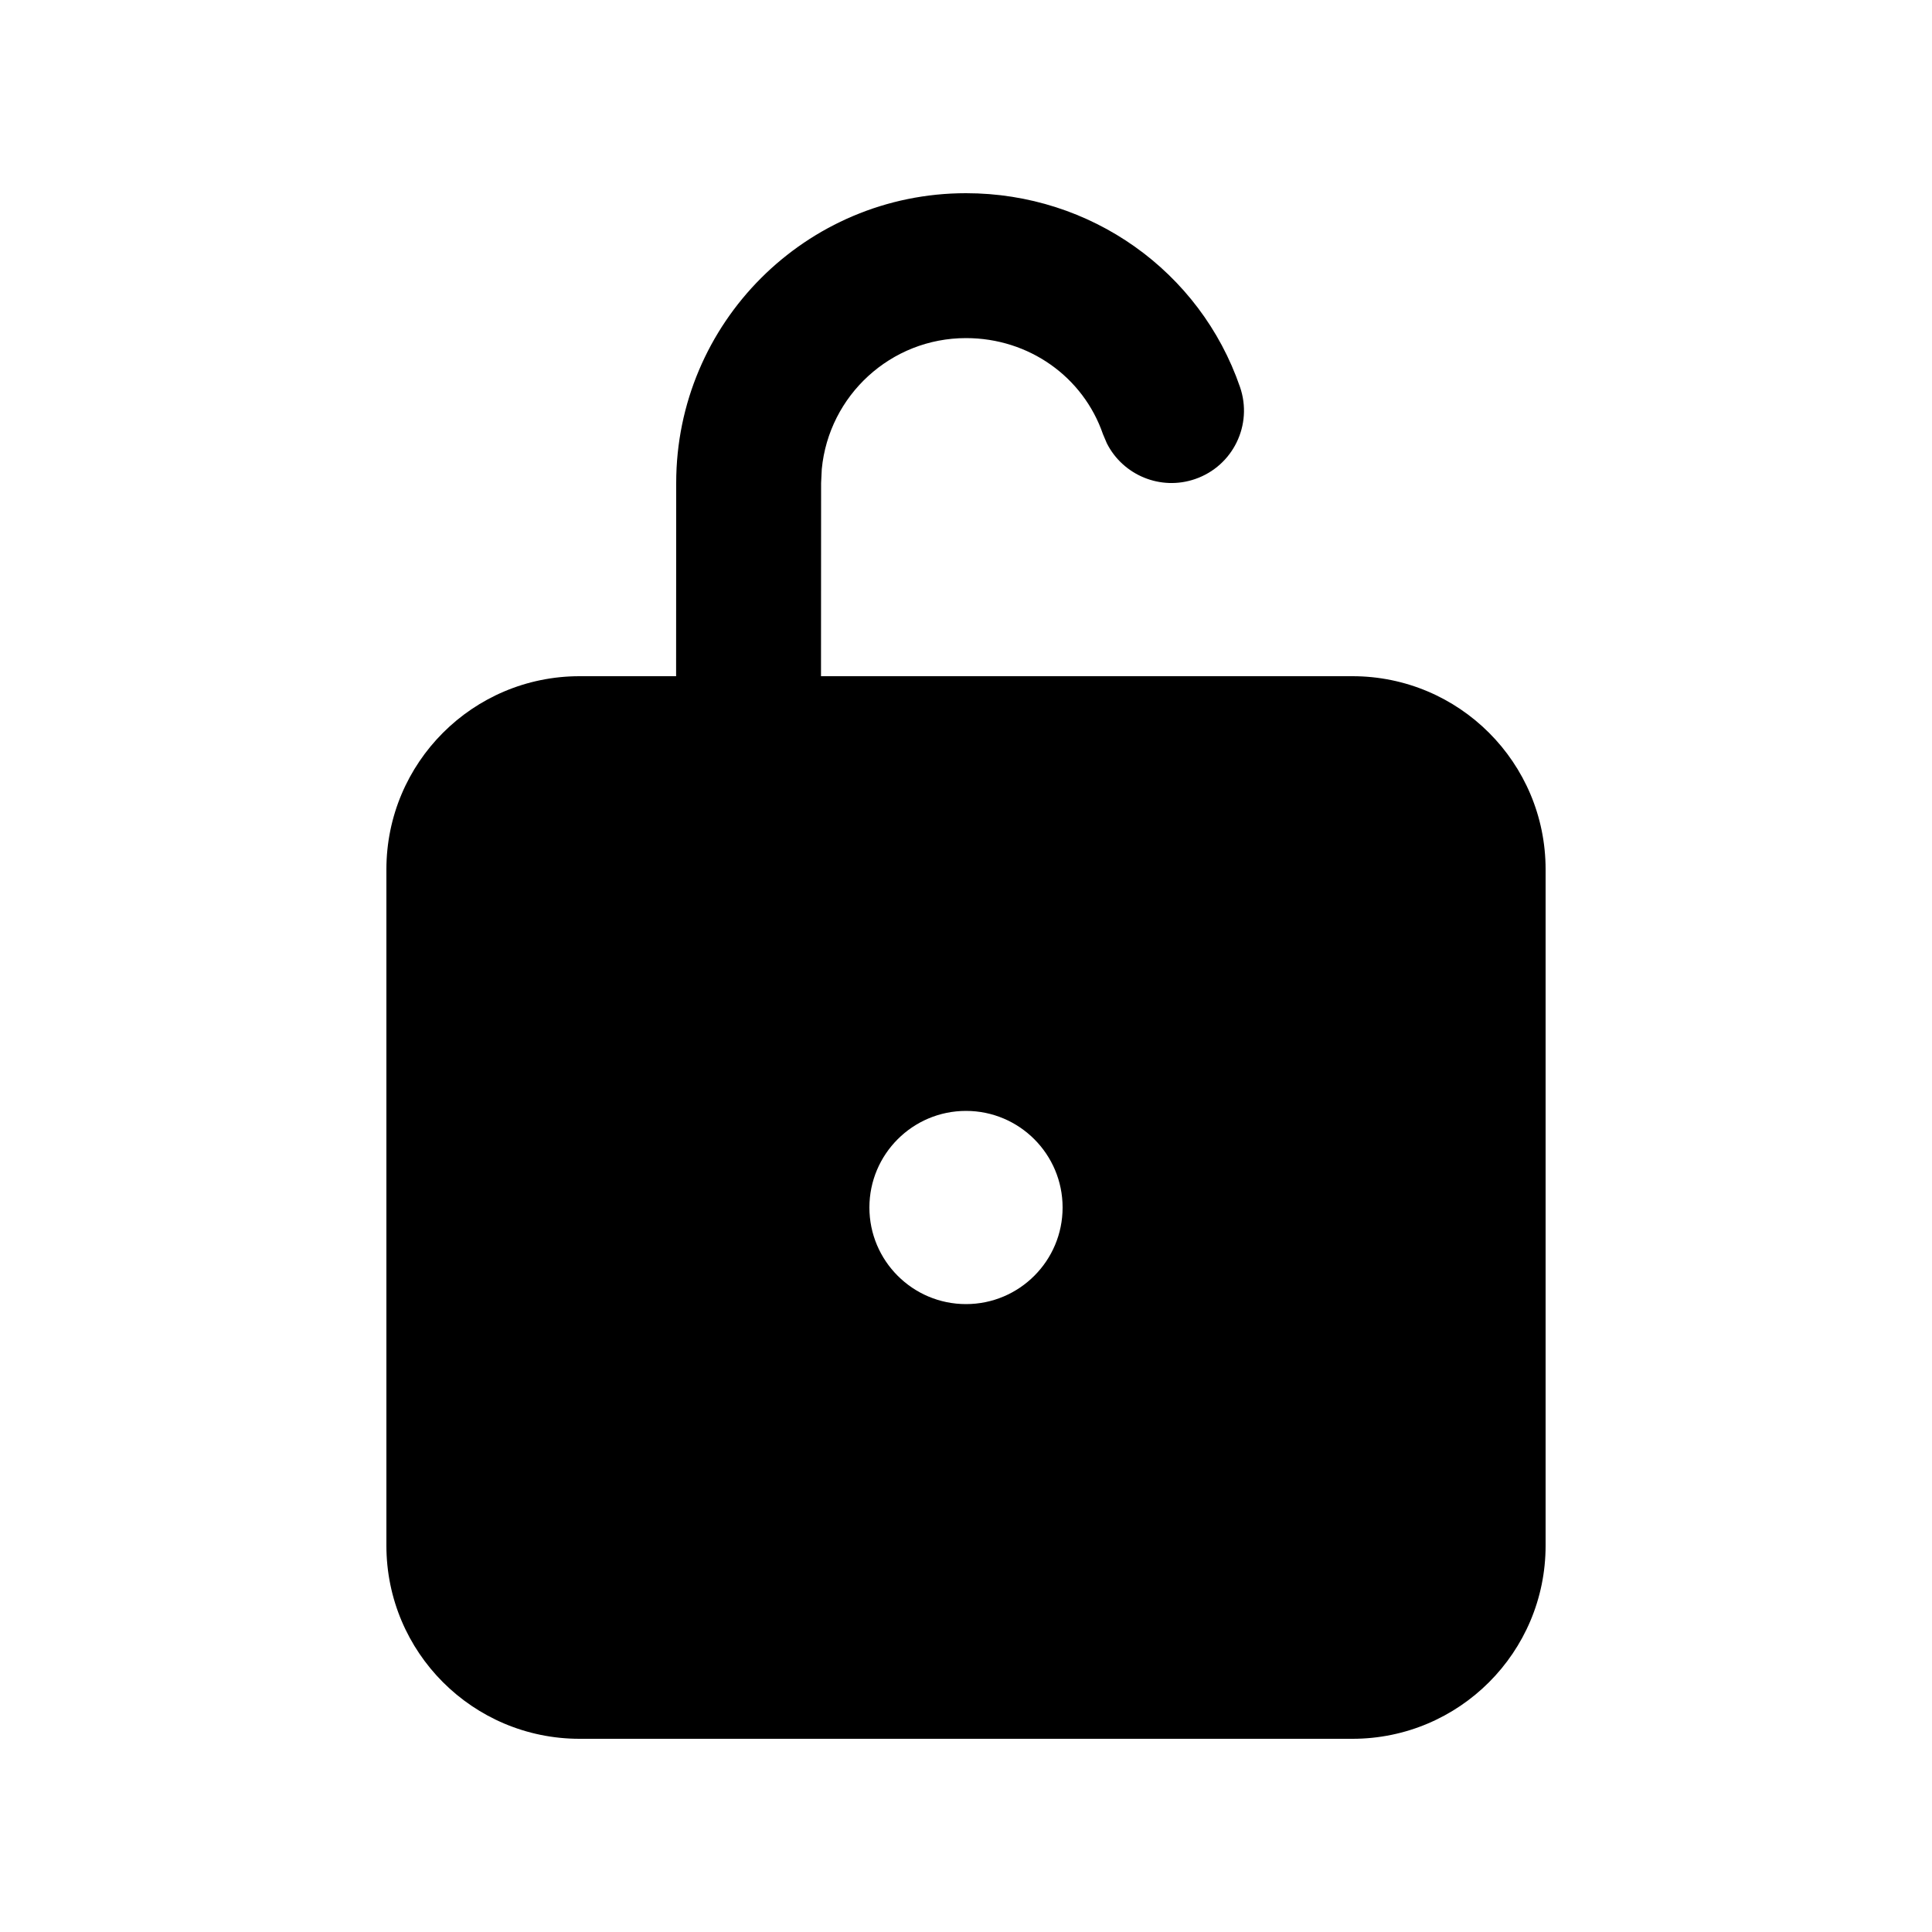 <svg xmlns="http://www.w3.org/2000/svg" viewBox="0 0 20 20" fill="none"><path d="M10 2C11.292 2 12.423 2.808 12.836 4.005C12.972 4.397 12.764 4.824 12.372 4.959C12.013 5.083 11.624 4.918 11.458 4.589L11.418 4.495C11.214 3.902 10.652 3.5 10 3.5C9.22 3.5 8.58 4.095 8.507 4.856L8.5 5L8.499 7H14C15.105 7 16 7.895 16 9V16C16 17.105 15.105 18 14 18H6C4.895 18 4 17.105 4 16V9C4 7.895 4.895 7 6 7H6.999L7 5C7 3.343 8.343 2 10 2ZM10 11.5C9.448 11.5 9 11.948 9 12.5C9 13.052 9.448 13.5 10 13.5C10.552 13.5 11 13.052 11 12.5C11 11.948 10.552 11.5 10 11.5Z" fill="currentColor"/></svg>